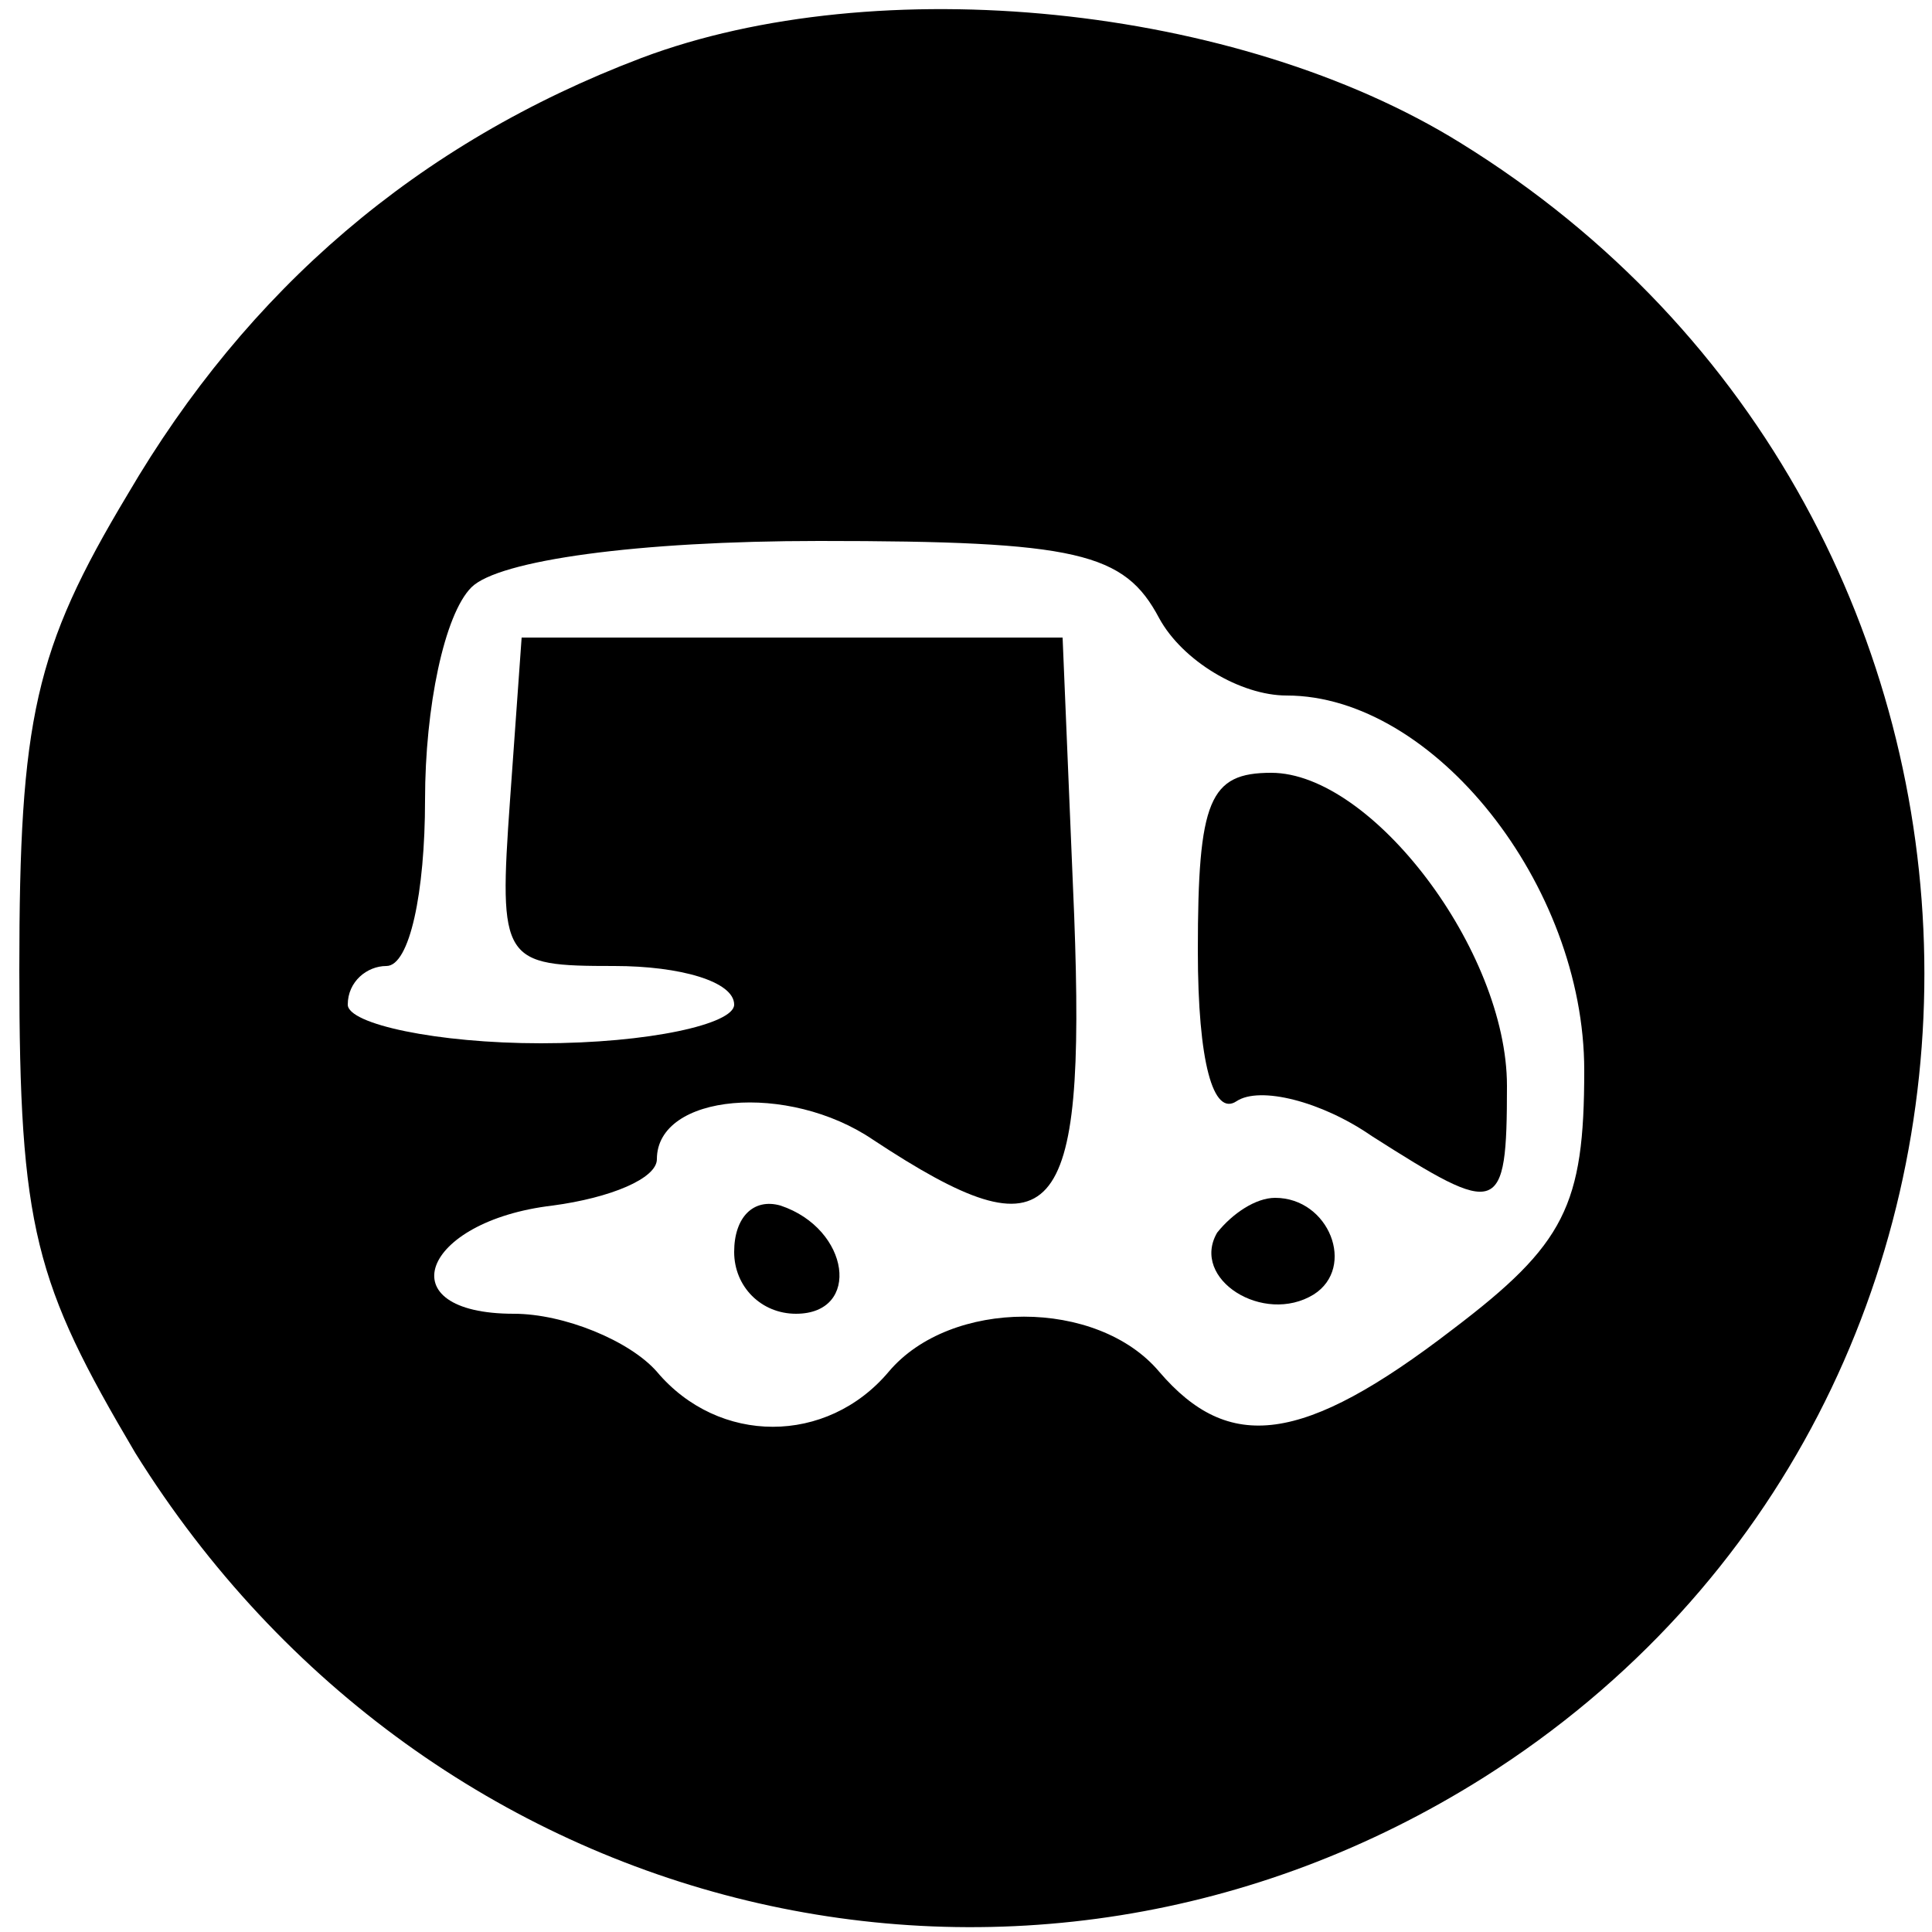 <svg preserveAspectRatio="xMidYMid meet" viewBox="0 0 50 50" height="50pt" width="50pt" xmlns="http://www.w3.org/2000/svg" version="1.0">

<g stroke="none" fill="#000000" transform="translate(0,50) scale(0.1,-0.1)">
<path d="M166 485 c-58 -22 -102 -60 -133 -113 -24 -40 -28 -58 -28 -123 0
-67 4 -81 30 -125 76 -122 230 -159 349 -84 155 98 151 326 -6 423 -58 36
-151 45 -212 22z m134 -145 c6 -11 21 -20 33 -20 38 0 77 -49 77 -97 0 -35 -5
-45 -34 -67 -39 -30 -58 -32 -76 -11 -16 19 -54 19 -70 0 -16 -19 -44 -19 -60
0 -7 8 -24 15 -37 15 -33 0 -24 24 10 28 15 2 27 7 27 12 0 17 34 20 56 5 47
-31 55 -22 52 58 l-3 72 -70 0 -70 0 -3 -42 c-3 -42 -2 -43 27 -43 17 0 31 -4
31 -10 0 -5 -22 -10 -50 -10 -27 0 -50 5 -50 10 0 6 5 10 10 10 6 0 10 19 10
43 0 24 5 48 12 55 7 7 43 12 90 12 67 0 79 -3 88 -20z"></path>
<path d="M310 254 c0 -29 4 -43 10 -39 6 4 22 0 35 -9 33 -21 35 -21 35 13 0
35 -35 81 -61 81 -16 0 -19 -7 -19 -46z"></path>
<path d="M190 176 c0 -9 7 -16 16 -16 17 0 14 22 -4 28 -7 2 -12 -3 -12 -12z"></path>
<path d="M315 181 c-7 -12 12 -24 25 -16 11 7 4 25 -10 25 -5 0 -11 -4 -15 -9z"></path>
</g>
</svg>
